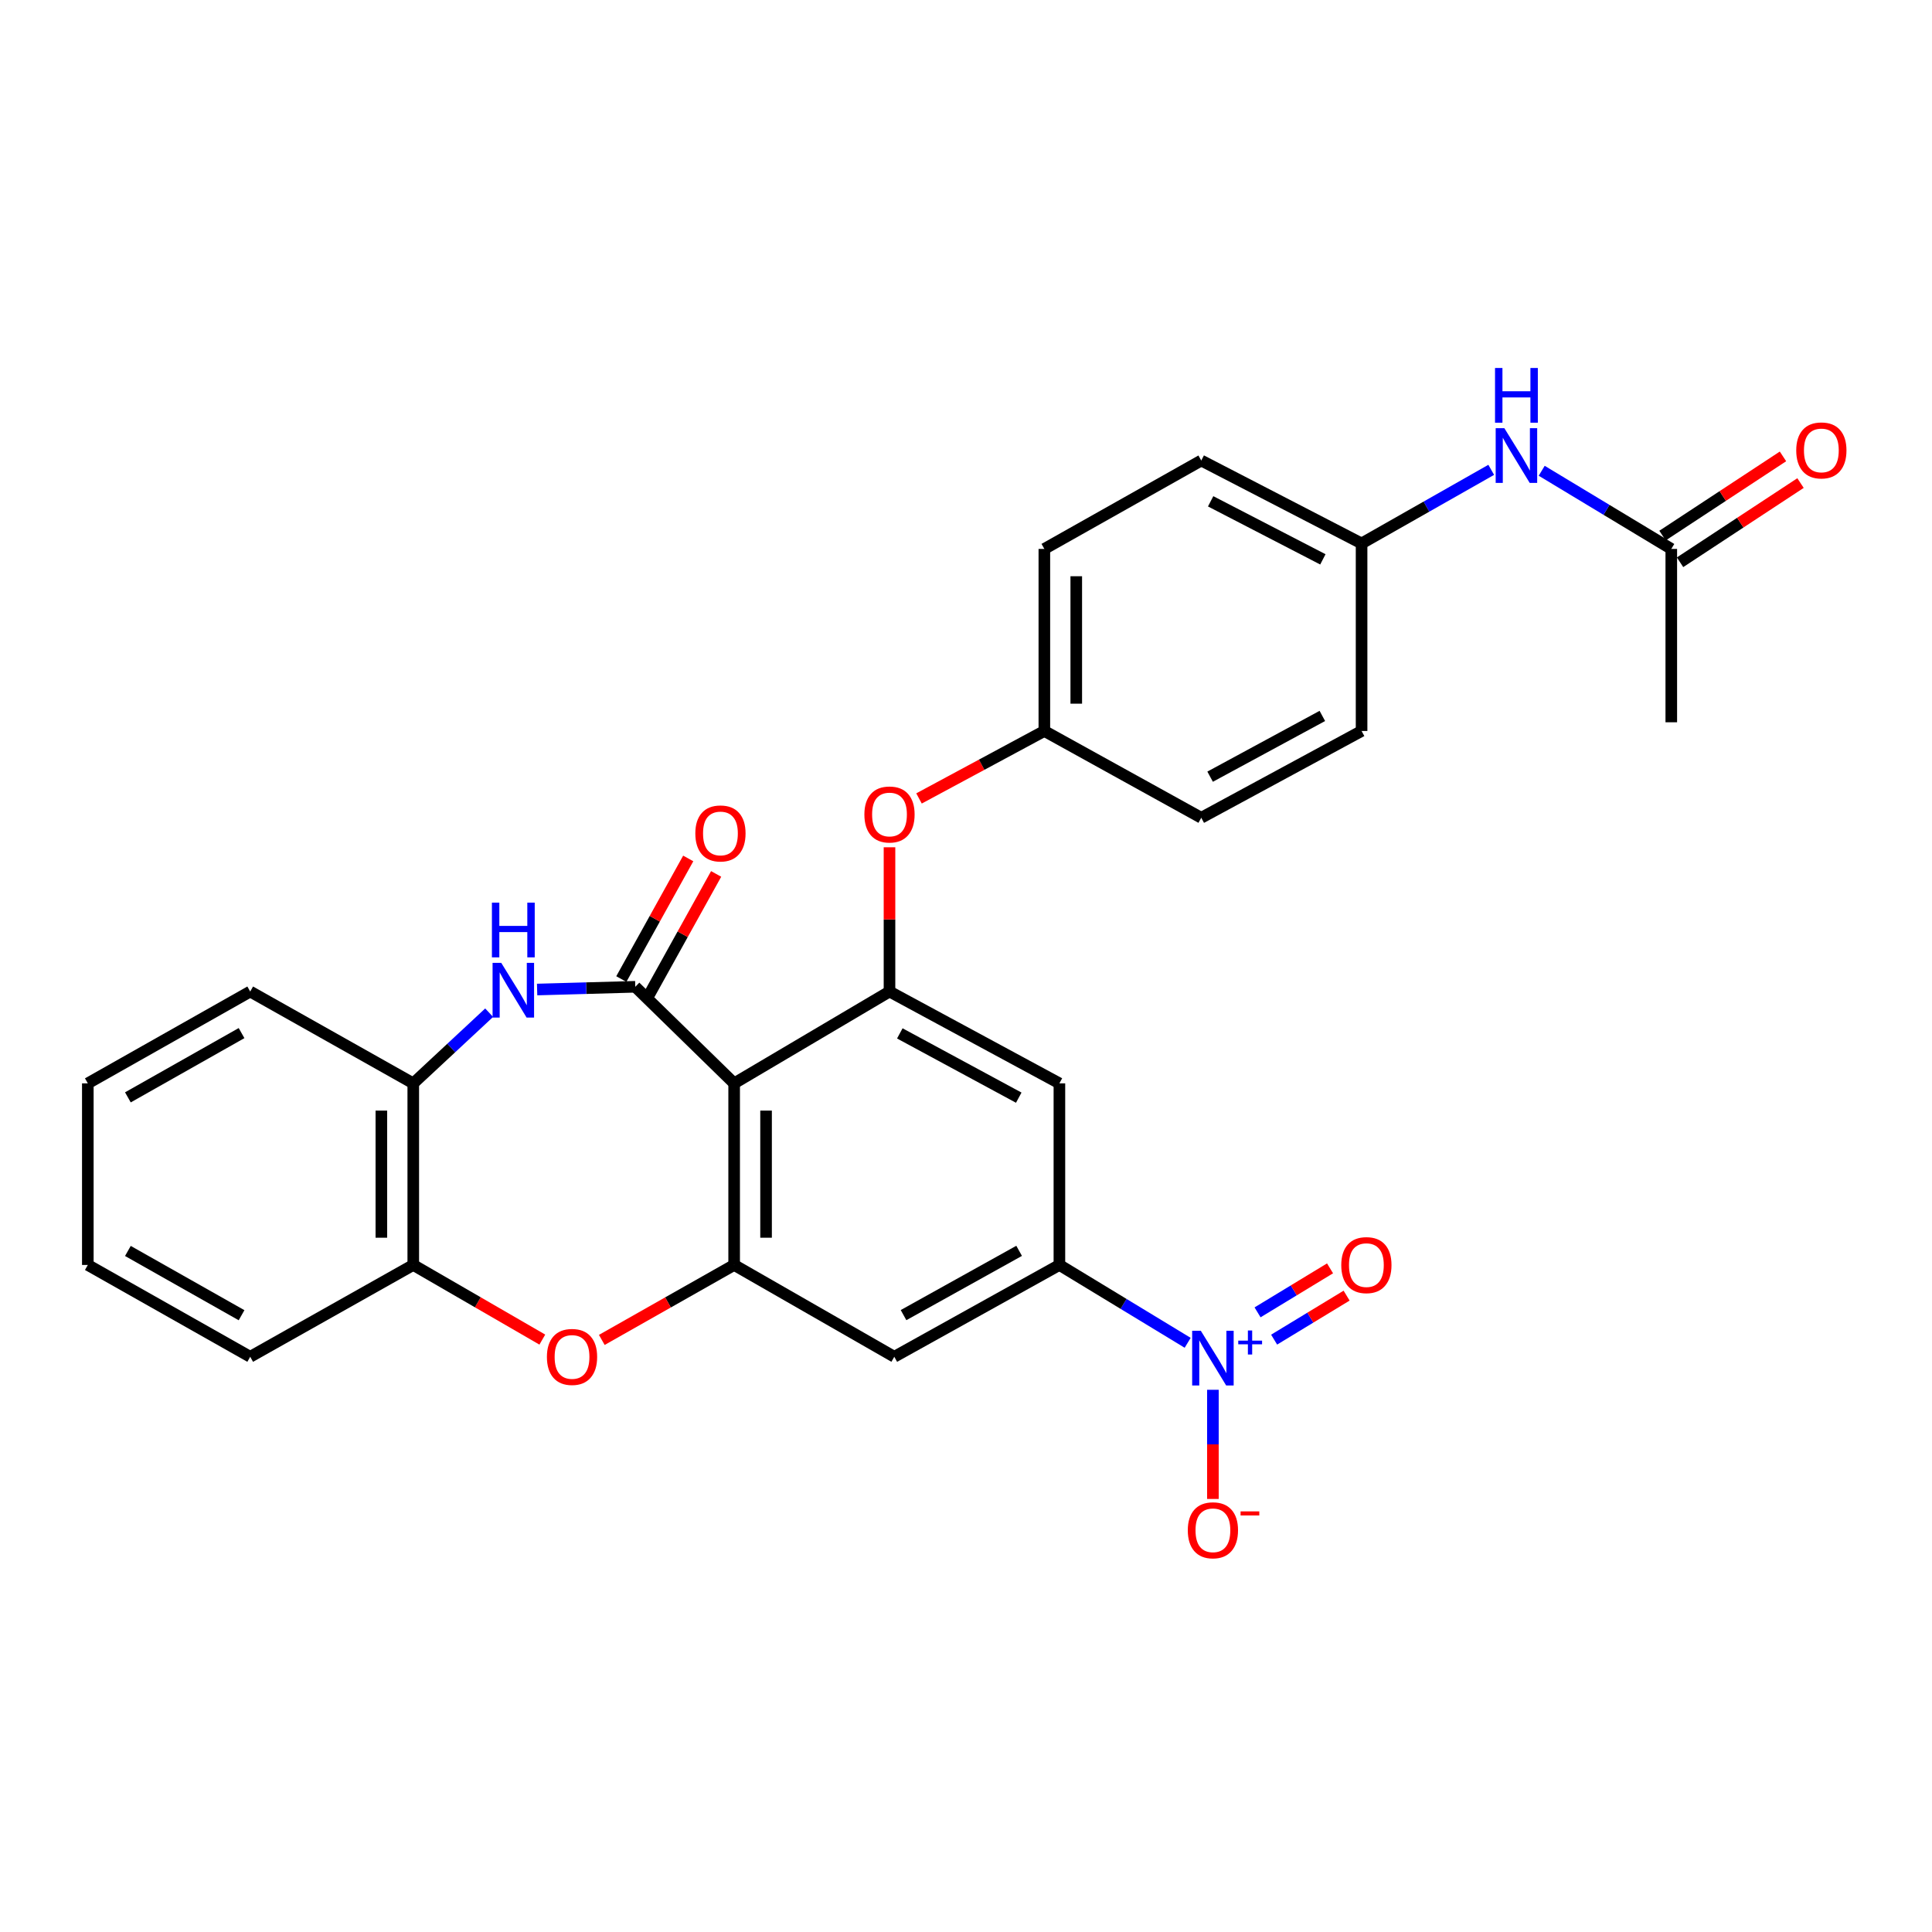 <?xml version='1.0' encoding='iso-8859-1'?>
<svg version='1.1' baseProfile='full'
              xmlns='http://www.w3.org/2000/svg'
                      xmlns:rdkit='http://www.rdkit.org/xml'
                      xmlns:xlink='http://www.w3.org/1999/xlink'
                  xml:space='preserve'
width='1000px' height='1000px' viewBox='0 0 1000 1000'>
<!-- END OF HEADER -->
<rect style='opacity:1.0;fill:#FFFFFF;stroke:none' width='1000' height='1000' x='0' y='0'> </rect>
<path class='bond-0' d='M 328.823,510.76 L 379.994,560.747' style='fill:none;fill-rule:evenodd;stroke:#000000;stroke-width:6px;stroke-linecap:butt;stroke-linejoin:miter;stroke-opacity:1' />
<path class='bond-3' d='M 328.823,510.76 L 303.418,511.469' style='fill:none;fill-rule:evenodd;stroke:#000000;stroke-width:6px;stroke-linecap:butt;stroke-linejoin:miter;stroke-opacity:1' />
<path class='bond-3' d='M 303.418,511.469 L 278.013,512.178' style='fill:none;fill-rule:evenodd;stroke:#0000FF;stroke-width:6px;stroke-linecap:butt;stroke-linejoin:miter;stroke-opacity:1' />
<path class='bond-13' d='M 336.045,514.767 L 353.36,483.555' style='fill:none;fill-rule:evenodd;stroke:#000000;stroke-width:6px;stroke-linecap:butt;stroke-linejoin:miter;stroke-opacity:1' />
<path class='bond-13' d='M 353.36,483.555 L 370.674,452.344' style='fill:none;fill-rule:evenodd;stroke:#FF0000;stroke-width:6px;stroke-linecap:butt;stroke-linejoin:miter;stroke-opacity:1' />
<path class='bond-13' d='M 321.6,506.754 L 338.915,475.542' style='fill:none;fill-rule:evenodd;stroke:#000000;stroke-width:6px;stroke-linecap:butt;stroke-linejoin:miter;stroke-opacity:1' />
<path class='bond-13' d='M 338.915,475.542 L 356.229,444.33' style='fill:none;fill-rule:evenodd;stroke:#FF0000;stroke-width:6px;stroke-linecap:butt;stroke-linejoin:miter;stroke-opacity:1' />
<path class='bond-2' d='M 379.994,560.747 L 379.994,654.739' style='fill:none;fill-rule:evenodd;stroke:#000000;stroke-width:6px;stroke-linecap:butt;stroke-linejoin:miter;stroke-opacity:1' />
<path class='bond-2' d='M 396.513,574.846 L 396.513,640.64' style='fill:none;fill-rule:evenodd;stroke:#000000;stroke-width:6px;stroke-linecap:butt;stroke-linejoin:miter;stroke-opacity:1' />
<path class='bond-4' d='M 379.994,560.747 L 460.403,513.22' style='fill:none;fill-rule:evenodd;stroke:#000000;stroke-width:6px;stroke-linecap:butt;stroke-linejoin:miter;stroke-opacity:1' />
<path class='bond-1' d='M 614.738,695.035 L 581.542,674.887' style='fill:none;fill-rule:evenodd;stroke:#0000FF;stroke-width:6px;stroke-linecap:butt;stroke-linejoin:miter;stroke-opacity:1' />
<path class='bond-1' d='M 581.542,674.887 L 548.346,654.739' style='fill:none;fill-rule:evenodd;stroke:#000000;stroke-width:6px;stroke-linecap:butt;stroke-linejoin:miter;stroke-opacity:1' />
<path class='bond-12' d='M 627.801,719.35 L 627.801,747.602' style='fill:none;fill-rule:evenodd;stroke:#0000FF;stroke-width:6px;stroke-linecap:butt;stroke-linejoin:miter;stroke-opacity:1' />
<path class='bond-12' d='M 627.801,747.602 L 627.801,775.854' style='fill:none;fill-rule:evenodd;stroke:#FF0000;stroke-width:6px;stroke-linecap:butt;stroke-linejoin:miter;stroke-opacity:1' />
<path class='bond-15' d='M 659.484,693.392 L 678.243,682.003' style='fill:none;fill-rule:evenodd;stroke:#0000FF;stroke-width:6px;stroke-linecap:butt;stroke-linejoin:miter;stroke-opacity:1' />
<path class='bond-15' d='M 678.243,682.003 L 697.002,670.615' style='fill:none;fill-rule:evenodd;stroke:#FF0000;stroke-width:6px;stroke-linecap:butt;stroke-linejoin:miter;stroke-opacity:1' />
<path class='bond-15' d='M 650.911,679.272 L 669.67,667.883' style='fill:none;fill-rule:evenodd;stroke:#0000FF;stroke-width:6px;stroke-linecap:butt;stroke-linejoin:miter;stroke-opacity:1' />
<path class='bond-15' d='M 669.67,667.883 L 688.429,656.495' style='fill:none;fill-rule:evenodd;stroke:#FF0000;stroke-width:6px;stroke-linecap:butt;stroke-linejoin:miter;stroke-opacity:1' />
<path class='bond-5' d='M 379.994,654.739 L 345.742,674.138' style='fill:none;fill-rule:evenodd;stroke:#000000;stroke-width:6px;stroke-linecap:butt;stroke-linejoin:miter;stroke-opacity:1' />
<path class='bond-5' d='M 345.742,674.138 L 311.49,693.538' style='fill:none;fill-rule:evenodd;stroke:#FF0000;stroke-width:6px;stroke-linecap:butt;stroke-linejoin:miter;stroke-opacity:1' />
<path class='bond-7' d='M 379.994,654.739 L 462.881,702.266' style='fill:none;fill-rule:evenodd;stroke:#000000;stroke-width:6px;stroke-linecap:butt;stroke-linejoin:miter;stroke-opacity:1' />
<path class='bond-9' d='M 253.185,524.171 L 233.547,542.459' style='fill:none;fill-rule:evenodd;stroke:#0000FF;stroke-width:6px;stroke-linecap:butt;stroke-linejoin:miter;stroke-opacity:1' />
<path class='bond-9' d='M 233.547,542.459 L 213.908,560.747' style='fill:none;fill-rule:evenodd;stroke:#000000;stroke-width:6px;stroke-linecap:butt;stroke-linejoin:miter;stroke-opacity:1' />
<path class='bond-8' d='M 460.403,513.22 L 548.346,560.747' style='fill:none;fill-rule:evenodd;stroke:#000000;stroke-width:6px;stroke-linecap:butt;stroke-linejoin:miter;stroke-opacity:1' />
<path class='bond-8' d='M 465.741,534.881 L 527.301,568.15' style='fill:none;fill-rule:evenodd;stroke:#000000;stroke-width:6px;stroke-linecap:butt;stroke-linejoin:miter;stroke-opacity:1' />
<path class='bond-11' d='M 460.403,513.22 L 460.403,475.884' style='fill:none;fill-rule:evenodd;stroke:#000000;stroke-width:6px;stroke-linecap:butt;stroke-linejoin:miter;stroke-opacity:1' />
<path class='bond-11' d='M 460.403,475.884 L 460.403,438.548' style='fill:none;fill-rule:evenodd;stroke:#FF0000;stroke-width:6px;stroke-linecap:butt;stroke-linejoin:miter;stroke-opacity:1' />
<path class='bond-29' d='M 280.706,693.375 L 247.307,674.057' style='fill:none;fill-rule:evenodd;stroke:#FF0000;stroke-width:6px;stroke-linecap:butt;stroke-linejoin:miter;stroke-opacity:1' />
<path class='bond-29' d='M 247.307,674.057 L 213.908,654.739' style='fill:none;fill-rule:evenodd;stroke:#000000;stroke-width:6px;stroke-linecap:butt;stroke-linejoin:miter;stroke-opacity:1' />
<path class='bond-6' d='M 548.346,654.739 L 548.346,560.747' style='fill:none;fill-rule:evenodd;stroke:#000000;stroke-width:6px;stroke-linecap:butt;stroke-linejoin:miter;stroke-opacity:1' />
<path class='bond-30' d='M 548.346,654.739 L 462.881,702.266' style='fill:none;fill-rule:evenodd;stroke:#000000;stroke-width:6px;stroke-linecap:butt;stroke-linejoin:miter;stroke-opacity:1' />
<path class='bond-30' d='M 527.498,647.431 L 467.672,680.701' style='fill:none;fill-rule:evenodd;stroke:#000000;stroke-width:6px;stroke-linecap:butt;stroke-linejoin:miter;stroke-opacity:1' />
<path class='bond-10' d='M 213.908,560.747 L 213.908,654.739' style='fill:none;fill-rule:evenodd;stroke:#000000;stroke-width:6px;stroke-linecap:butt;stroke-linejoin:miter;stroke-opacity:1' />
<path class='bond-10' d='M 197.389,574.846 L 197.389,640.64' style='fill:none;fill-rule:evenodd;stroke:#000000;stroke-width:6px;stroke-linecap:butt;stroke-linejoin:miter;stroke-opacity:1' />
<path class='bond-24' d='M 213.908,560.747 L 129.507,513.22' style='fill:none;fill-rule:evenodd;stroke:#000000;stroke-width:6px;stroke-linecap:butt;stroke-linejoin:miter;stroke-opacity:1' />
<path class='bond-25' d='M 213.908,654.739 L 129.507,702.266' style='fill:none;fill-rule:evenodd;stroke:#000000;stroke-width:6px;stroke-linecap:butt;stroke-linejoin:miter;stroke-opacity:1' />
<path class='bond-18' d='M 475.679,413.273 L 508.117,395.814' style='fill:none;fill-rule:evenodd;stroke:#FF0000;stroke-width:6px;stroke-linecap:butt;stroke-linejoin:miter;stroke-opacity:1' />
<path class='bond-18' d='M 508.117,395.814 L 540.555,378.354' style='fill:none;fill-rule:evenodd;stroke:#000000;stroke-width:6px;stroke-linecap:butt;stroke-linejoin:miter;stroke-opacity:1' />
<path class='bond-14' d='M 865.055,284.124 L 831.519,263.897' style='fill:none;fill-rule:evenodd;stroke:#000000;stroke-width:6px;stroke-linecap:butt;stroke-linejoin:miter;stroke-opacity:1' />
<path class='bond-14' d='M 831.519,263.897 L 797.983,243.669' style='fill:none;fill-rule:evenodd;stroke:#0000FF;stroke-width:6px;stroke-linecap:butt;stroke-linejoin:miter;stroke-opacity:1' />
<path class='bond-17' d='M 869.592,291.026 L 900.768,270.528' style='fill:none;fill-rule:evenodd;stroke:#000000;stroke-width:6px;stroke-linecap:butt;stroke-linejoin:miter;stroke-opacity:1' />
<path class='bond-17' d='M 900.768,270.528 L 931.943,250.031' style='fill:none;fill-rule:evenodd;stroke:#FF0000;stroke-width:6px;stroke-linecap:butt;stroke-linejoin:miter;stroke-opacity:1' />
<path class='bond-17' d='M 860.517,277.223 L 891.693,256.726' style='fill:none;fill-rule:evenodd;stroke:#000000;stroke-width:6px;stroke-linecap:butt;stroke-linejoin:miter;stroke-opacity:1' />
<path class='bond-17' d='M 891.693,256.726 L 922.868,236.228' style='fill:none;fill-rule:evenodd;stroke:#FF0000;stroke-width:6px;stroke-linecap:butt;stroke-linejoin:miter;stroke-opacity:1' />
<path class='bond-26' d='M 865.055,284.124 L 865.055,373.848' style='fill:none;fill-rule:evenodd;stroke:#000000;stroke-width:6px;stroke-linecap:butt;stroke-linejoin:miter;stroke-opacity:1' />
<path class='bond-16' d='M 771.858,243.186 L 738.305,262.237' style='fill:none;fill-rule:evenodd;stroke:#0000FF;stroke-width:6px;stroke-linecap:butt;stroke-linejoin:miter;stroke-opacity:1' />
<path class='bond-16' d='M 738.305,262.237 L 704.751,281.289' style='fill:none;fill-rule:evenodd;stroke:#000000;stroke-width:6px;stroke-linecap:butt;stroke-linejoin:miter;stroke-opacity:1' />
<path class='bond-20' d='M 540.555,378.354 L 621.772,423.276' style='fill:none;fill-rule:evenodd;stroke:#000000;stroke-width:6px;stroke-linecap:butt;stroke-linejoin:miter;stroke-opacity:1' />
<path class='bond-21' d='M 540.555,378.354 L 540.555,284.124' style='fill:none;fill-rule:evenodd;stroke:#000000;stroke-width:6px;stroke-linecap:butt;stroke-linejoin:miter;stroke-opacity:1' />
<path class='bond-21' d='M 557.074,364.22 L 557.074,298.259' style='fill:none;fill-rule:evenodd;stroke:#000000;stroke-width:6px;stroke-linecap:butt;stroke-linejoin:miter;stroke-opacity:1' />
<path class='bond-19' d='M 704.751,281.289 L 621.772,238.368' style='fill:none;fill-rule:evenodd;stroke:#000000;stroke-width:6px;stroke-linecap:butt;stroke-linejoin:miter;stroke-opacity:1' />
<path class='bond-19' d='M 684.715,289.523 L 626.63,259.478' style='fill:none;fill-rule:evenodd;stroke:#000000;stroke-width:6px;stroke-linecap:butt;stroke-linejoin:miter;stroke-opacity:1' />
<path class='bond-32' d='M 704.751,281.289 L 704.751,378.354' style='fill:none;fill-rule:evenodd;stroke:#000000;stroke-width:6px;stroke-linecap:butt;stroke-linejoin:miter;stroke-opacity:1' />
<path class='bond-22' d='M 621.772,423.276 L 704.751,378.354' style='fill:none;fill-rule:evenodd;stroke:#000000;stroke-width:6px;stroke-linecap:butt;stroke-linejoin:miter;stroke-opacity:1' />
<path class='bond-22' d='M 626.355,402.011 L 684.44,370.566' style='fill:none;fill-rule:evenodd;stroke:#000000;stroke-width:6px;stroke-linecap:butt;stroke-linejoin:miter;stroke-opacity:1' />
<path class='bond-23' d='M 540.555,284.124 L 621.772,238.368' style='fill:none;fill-rule:evenodd;stroke:#000000;stroke-width:6px;stroke-linecap:butt;stroke-linejoin:miter;stroke-opacity:1' />
<path class='bond-28' d='M 129.507,513.22 L 45.455,560.747' style='fill:none;fill-rule:evenodd;stroke:#000000;stroke-width:6px;stroke-linecap:butt;stroke-linejoin:miter;stroke-opacity:1' />
<path class='bond-28' d='M 125.03,534.728 L 66.193,567.997' style='fill:none;fill-rule:evenodd;stroke:#000000;stroke-width:6px;stroke-linecap:butt;stroke-linejoin:miter;stroke-opacity:1' />
<path class='bond-31' d='M 129.507,702.266 L 45.455,654.739' style='fill:none;fill-rule:evenodd;stroke:#000000;stroke-width:6px;stroke-linecap:butt;stroke-linejoin:miter;stroke-opacity:1' />
<path class='bond-31' d='M 125.03,680.758 L 66.193,647.489' style='fill:none;fill-rule:evenodd;stroke:#000000;stroke-width:6px;stroke-linecap:butt;stroke-linejoin:miter;stroke-opacity:1' />
<path class='bond-27' d='M 45.455,654.739 L 45.455,560.747' style='fill:none;fill-rule:evenodd;stroke:#000000;stroke-width:6px;stroke-linecap:butt;stroke-linejoin:miter;stroke-opacity:1' />
<path  class='atom-2' d='M 621.541 688.804
L 630.821 703.804
Q 631.741 705.284, 633.221 707.964
Q 634.701 710.644, 634.781 710.804
L 634.781 688.804
L 638.541 688.804
L 638.541 717.124
L 634.661 717.124
L 624.701 700.724
Q 623.541 698.804, 622.301 696.604
Q 621.101 694.404, 620.741 693.724
L 620.741 717.124
L 617.061 717.124
L 617.061 688.804
L 621.541 688.804
' fill='#0000FF'/>
<path  class='atom-2' d='M 640.917 693.909
L 645.907 693.909
L 645.907 688.655
L 648.124 688.655
L 648.124 693.909
L 653.246 693.909
L 653.246 695.809
L 648.124 695.809
L 648.124 701.089
L 645.907 701.089
L 645.907 695.809
L 640.917 695.809
L 640.917 693.909
' fill='#0000FF'/>
<path  class='atom-4' d='M 259.434 498.362
L 268.714 513.362
Q 269.634 514.842, 271.114 517.522
Q 272.594 520.202, 272.674 520.362
L 272.674 498.362
L 276.434 498.362
L 276.434 526.682
L 272.554 526.682
L 262.594 510.282
Q 261.434 508.362, 260.194 506.162
Q 258.994 503.962, 258.634 503.282
L 258.634 526.682
L 254.954 526.682
L 254.954 498.362
L 259.434 498.362
' fill='#0000FF'/>
<path  class='atom-4' d='M 254.614 467.21
L 258.454 467.21
L 258.454 479.25
L 272.934 479.25
L 272.934 467.21
L 276.774 467.21
L 276.774 495.53
L 272.934 495.53
L 272.934 482.45
L 258.454 482.45
L 258.454 495.53
L 254.614 495.53
L 254.614 467.21
' fill='#0000FF'/>
<path  class='atom-6' d='M 283.079 702.346
Q 283.079 695.546, 286.439 691.746
Q 289.799 687.946, 296.079 687.946
Q 302.359 687.946, 305.719 691.746
Q 309.079 695.546, 309.079 702.346
Q 309.079 709.226, 305.679 713.146
Q 302.279 717.026, 296.079 717.026
Q 289.839 717.026, 286.439 713.146
Q 283.079 709.266, 283.079 702.346
M 296.079 713.826
Q 300.399 713.826, 302.719 710.946
Q 305.079 708.026, 305.079 702.346
Q 305.079 696.786, 302.719 693.986
Q 300.399 691.146, 296.079 691.146
Q 291.759 691.146, 289.399 693.946
Q 287.079 696.746, 287.079 702.346
Q 287.079 708.066, 289.399 710.946
Q 291.759 713.826, 296.079 713.826
' fill='#FF0000'/>
<path  class='atom-12' d='M 447.403 421.575
Q 447.403 414.775, 450.763 410.975
Q 454.123 407.175, 460.403 407.175
Q 466.683 407.175, 470.043 410.975
Q 473.403 414.775, 473.403 421.575
Q 473.403 428.455, 470.003 432.375
Q 466.603 436.255, 460.403 436.255
Q 454.163 436.255, 450.763 432.375
Q 447.403 428.495, 447.403 421.575
M 460.403 433.055
Q 464.723 433.055, 467.043 430.175
Q 469.403 427.255, 469.403 421.575
Q 469.403 416.015, 467.043 413.215
Q 464.723 410.375, 460.403 410.375
Q 456.083 410.375, 453.723 413.175
Q 451.403 415.975, 451.403 421.575
Q 451.403 427.295, 453.723 430.175
Q 456.083 433.055, 460.403 433.055
' fill='#FF0000'/>
<path  class='atom-13' d='M 614.801 792.07
Q 614.801 785.27, 618.161 781.47
Q 621.521 777.67, 627.801 777.67
Q 634.081 777.67, 637.441 781.47
Q 640.801 785.27, 640.801 792.07
Q 640.801 798.95, 637.401 802.87
Q 634.001 806.75, 627.801 806.75
Q 621.561 806.75, 618.161 802.87
Q 614.801 798.99, 614.801 792.07
M 627.801 803.55
Q 632.121 803.55, 634.441 800.67
Q 636.801 797.75, 636.801 792.07
Q 636.801 786.51, 634.441 783.71
Q 632.121 780.87, 627.801 780.87
Q 623.481 780.87, 621.121 783.67
Q 618.801 786.47, 618.801 792.07
Q 618.801 797.79, 621.121 800.67
Q 623.481 803.55, 627.801 803.55
' fill='#FF0000'/>
<path  class='atom-13' d='M 642.121 782.293
L 651.81 782.293
L 651.81 784.405
L 642.121 784.405
L 642.121 782.293
' fill='#FF0000'/>
<path  class='atom-14' d='M 359.9 431.385
Q 359.9 424.585, 363.26 420.785
Q 366.62 416.985, 372.9 416.985
Q 379.18 416.985, 382.54 420.785
Q 385.9 424.585, 385.9 431.385
Q 385.9 438.265, 382.5 442.185
Q 379.1 446.065, 372.9 446.065
Q 366.66 446.065, 363.26 442.185
Q 359.9 438.305, 359.9 431.385
M 372.9 442.865
Q 377.22 442.865, 379.54 439.985
Q 381.9 437.065, 381.9 431.385
Q 381.9 425.825, 379.54 423.025
Q 377.22 420.185, 372.9 420.185
Q 368.58 420.185, 366.22 422.985
Q 363.9 425.785, 363.9 431.385
Q 363.9 437.105, 366.22 439.985
Q 368.58 442.865, 372.9 442.865
' fill='#FF0000'/>
<path  class='atom-16' d='M 694.238 654.819
Q 694.238 648.019, 697.598 644.219
Q 700.958 640.419, 707.238 640.419
Q 713.518 640.419, 716.878 644.219
Q 720.238 648.019, 720.238 654.819
Q 720.238 661.699, 716.838 665.619
Q 713.438 669.499, 707.238 669.499
Q 700.998 669.499, 697.598 665.619
Q 694.238 661.739, 694.238 654.819
M 707.238 666.299
Q 711.558 666.299, 713.878 663.419
Q 716.238 660.499, 716.238 654.819
Q 716.238 649.259, 713.878 646.459
Q 711.558 643.619, 707.238 643.619
Q 702.918 643.619, 700.558 646.419
Q 698.238 649.219, 698.238 654.819
Q 698.238 660.539, 700.558 663.419
Q 702.918 666.299, 707.238 666.299
' fill='#FF0000'/>
<path  class='atom-17' d='M 778.643 221.62
L 787.923 236.62
Q 788.843 238.1, 790.323 240.78
Q 791.803 243.46, 791.883 243.62
L 791.883 221.62
L 795.643 221.62
L 795.643 249.94
L 791.763 249.94
L 781.803 233.54
Q 780.643 231.62, 779.403 229.42
Q 778.203 227.22, 777.843 226.54
L 777.843 249.94
L 774.163 249.94
L 774.163 221.62
L 778.643 221.62
' fill='#0000FF'/>
<path  class='atom-17' d='M 773.823 190.468
L 777.663 190.468
L 777.663 202.508
L 792.143 202.508
L 792.143 190.468
L 795.983 190.468
L 795.983 218.788
L 792.143 218.788
L 792.143 205.708
L 777.663 205.708
L 777.663 218.788
L 773.823 218.788
L 773.823 190.468
' fill='#0000FF'/>
<path  class='atom-18' d='M 929.729 233.134
Q 929.729 226.334, 933.089 222.534
Q 936.449 218.734, 942.729 218.734
Q 949.009 218.734, 952.369 222.534
Q 955.729 226.334, 955.729 233.134
Q 955.729 240.014, 952.329 243.934
Q 948.929 247.814, 942.729 247.814
Q 936.489 247.814, 933.089 243.934
Q 929.729 240.054, 929.729 233.134
M 942.729 244.614
Q 947.049 244.614, 949.369 241.734
Q 951.729 238.814, 951.729 233.134
Q 951.729 227.574, 949.369 224.774
Q 947.049 221.934, 942.729 221.934
Q 938.409 221.934, 936.049 224.734
Q 933.729 227.534, 933.729 233.134
Q 933.729 238.854, 936.049 241.734
Q 938.409 244.614, 942.729 244.614
' fill='#FF0000'/>
</svg>
